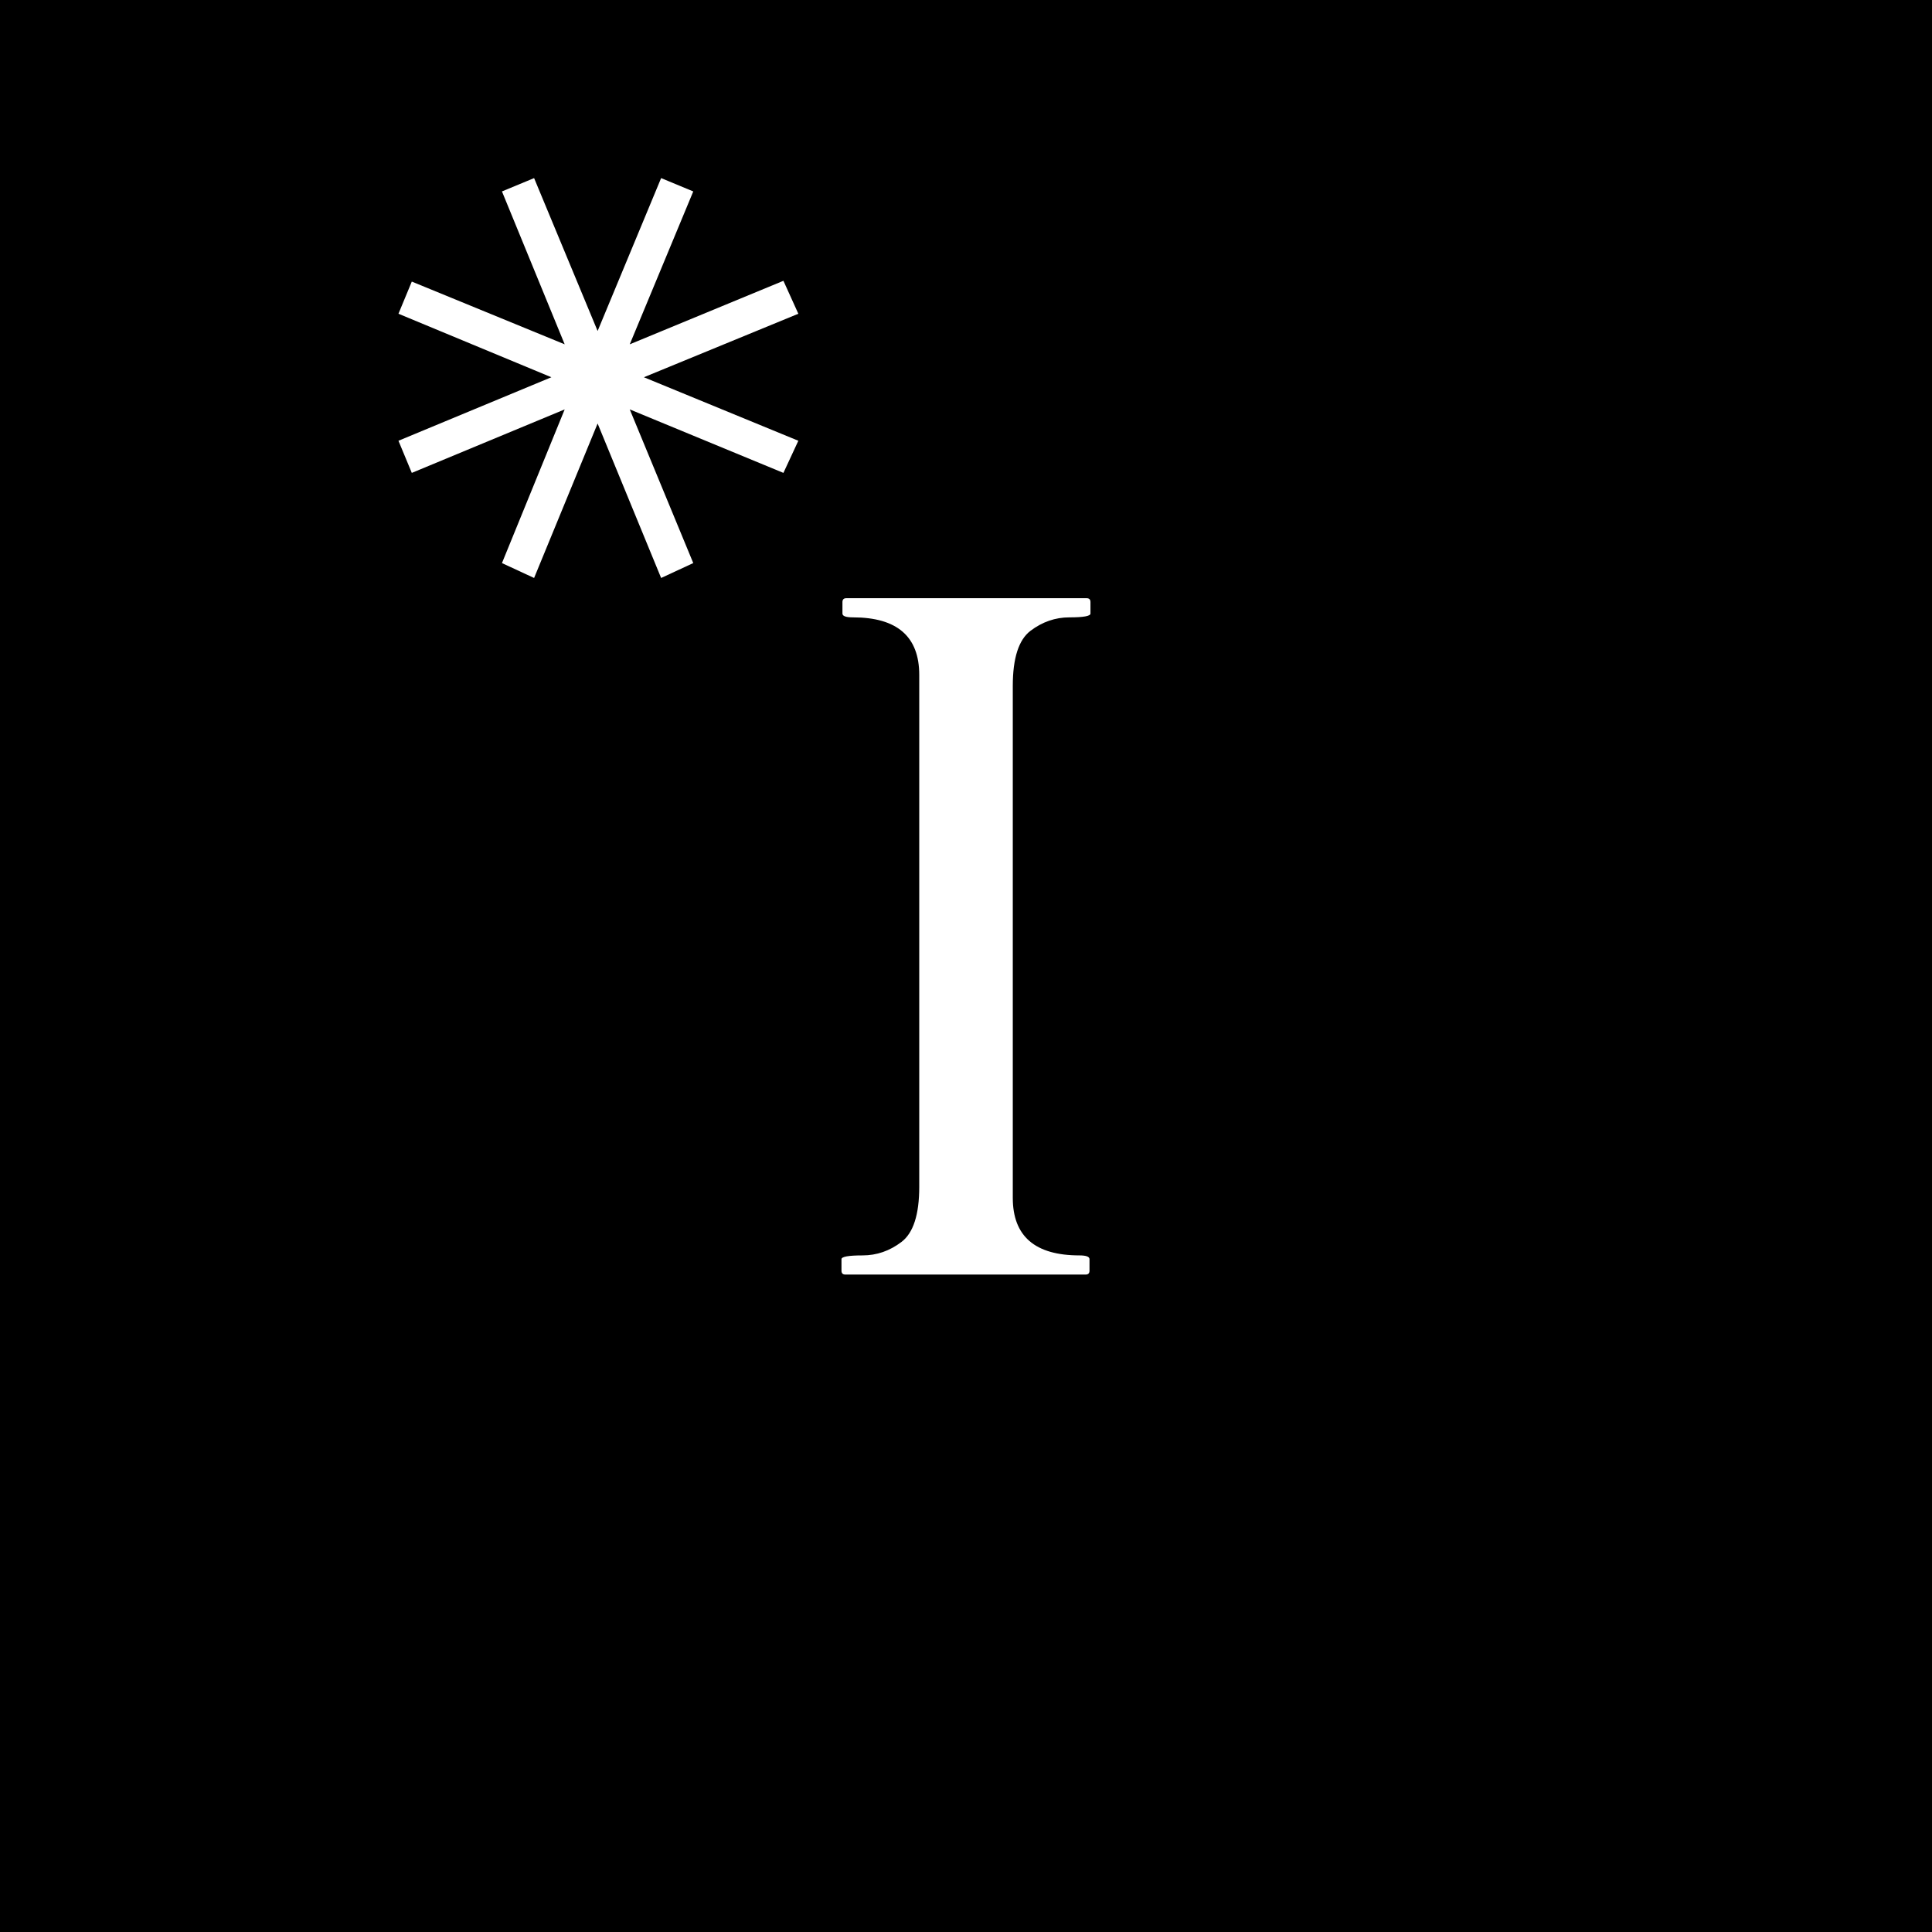 <svg xmlns="http://www.w3.org/2000/svg" xmlns:xlink="http://www.w3.org/1999/xlink" width="500" zoomAndPan="magnify" viewBox="0 0 375 375" height="500" preserveAspectRatio="xMidYMid meet" version="1.0"><rect x="0" y="0" width="375" height="375" fill="#808080" stroke="none"/><defs><g/><clipPath id="ec425dd087"><path d="M 0 0 L 375 0 L 375 375 L 0 375 Z M 0 0 " clip-rule="nonzero"/></clipPath><clipPath id="605eb766d8"><rect x="0" width="375" y="0" height="375"/></clipPath><clipPath id="96d642f782"><path d="M 77.34 34.57 L 154.957 34.57 L 154.957 112.184 L 77.34 112.184 Z M 77.34 34.57 " clip-rule="nonzero"/></clipPath><clipPath id="80008215c0"><path d="M 134.562 37.156 L 122.234 66.832 L 152.062 54.504 L 154.957 60.898 L 124.977 73.223 L 154.957 85.551 L 152.062 91.789 L 122.234 79.465 L 134.562 109.293 L 128.324 112.184 L 115.996 82.203 L 103.668 112.184 L 97.43 109.293 L 109.605 79.465 L 79.93 91.789 L 77.34 85.551 L 107.02 73.223 L 77.34 60.898 L 79.93 54.656 L 109.605 66.832 L 97.43 37.156 L 103.668 34.57 L 115.996 64.246 L 128.324 34.57 Z M 134.562 37.156 " clip-rule="nonzero"/></clipPath><clipPath id="7651ceb48d"><path d="M 0.34 0.57 L 77.957 0.57 L 77.957 78.184 L 0.34 78.184 Z M 0.34 0.57 " clip-rule="nonzero"/></clipPath><clipPath id="b5b7f94f86"><path d="M 57.562 3.156 L 45.234 32.832 L 75.062 20.504 L 77.957 26.898 L 47.977 39.223 L 77.957 51.551 L 75.062 57.789 L 45.234 45.465 L 57.562 75.293 L 51.324 78.184 L 38.996 48.203 L 26.668 78.184 L 20.43 75.293 L 32.605 45.465 L 2.93 57.789 L 0.34 51.551 L 30.02 39.223 L 0.34 26.898 L 2.93 20.656 L 32.605 32.832 L 20.43 3.156 L 26.668 0.57 L 38.996 30.246 L 51.324 0.57 Z M 57.562 3.156 " clip-rule="nonzero"/></clipPath><clipPath id="662fe67740"><rect x="0" width="78" y="0" height="79"/></clipPath><clipPath id="965b5643c2"><rect x="0" width="68" y="0" height="261"/></clipPath></defs><g transform="matrix(1, 0, 0, 1, 0, 0)"><g clip-path="url(#605eb766d8)"><g clip-path="url(#ec425dd087)"><rect x="-82.5" width="540" fill="#000000" height="540" y="-82.5" fill-opacity="1"/></g></g></g><g clip-path="url(#96d642f782)"><g clip-path="url(#80008215c0)"><g transform="matrix(1, 0, 0, 1, 77, 34)"><g clip-path="url(#662fe67740)"><g clip-path="url(#7651ceb48d)"><g clip-path="url(#b5b7f94f86)"><path fill="#ffffff" d="M 0.34 0.57 L 77.957 0.57 L 77.957 78.184 L 0.34 78.184 Z M 0.34 0.57 " fill-opacity="1" fill-rule="nonzero"/></g></g></g></g></g></g><g transform="matrix(1, 0, 0, 1, 154, 57)"><g clip-path="url(#965b5643c2)"><g fill="#ffffff" fill-opacity="1"><g transform="translate(0.956, 190.392)"><g><path d="M 23.469 -116.391 C 23.469 -123.836 19.18 -127.562 10.609 -127.562 C 9.242 -127.562 8.562 -127.805 8.562 -128.297 L 8.562 -130.531 C 8.562 -131.031 8.812 -131.281 9.312 -131.281 L 55.953 -131.281 C 56.453 -131.281 56.703 -131.031 56.703 -130.531 L 56.703 -128.297 C 56.703 -127.805 55.336 -127.562 52.609 -127.562 C 49.879 -127.562 47.363 -126.691 45.062 -124.953 C 42.77 -123.211 41.625 -119.645 41.625 -114.25 L 41.625 -14.891 C 41.625 -7.441 45.938 -3.719 54.562 -3.719 C 55.863 -3.719 56.516 -3.473 56.516 -2.984 L 56.516 -0.75 C 56.516 -0.25 56.266 0 55.766 0 L 9.125 0 C 8.625 0 8.375 -0.25 8.375 -0.75 L 8.375 -2.984 C 8.375 -3.473 9.738 -3.719 12.469 -3.719 C 15.207 -3.719 17.723 -4.586 20.016 -6.328 C 22.316 -8.066 23.469 -11.633 23.469 -17.031 Z M 23.469 -116.391 "/></g></g></g></g></g></svg>
